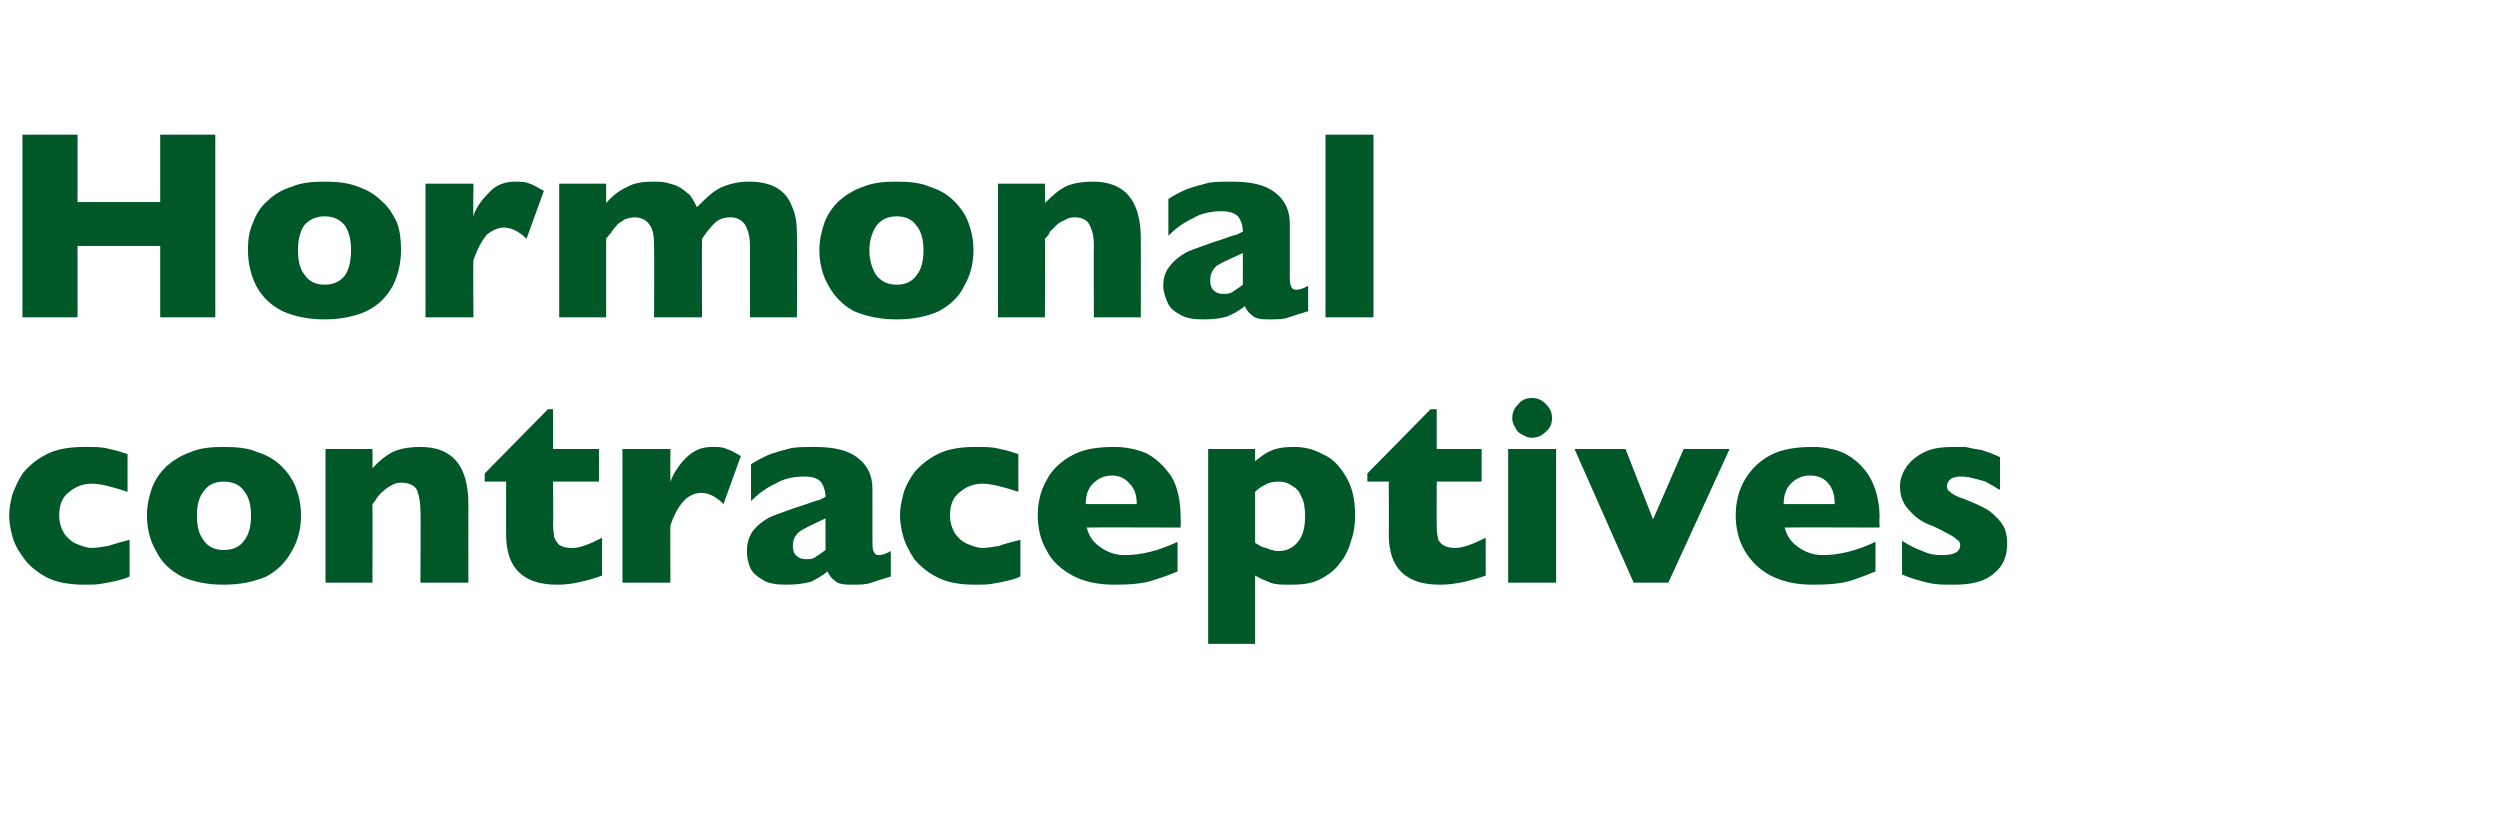 <?xml version="1.0" standalone="no"?><!DOCTYPE svg PUBLIC "-//W3C//DTD SVG 1.1//EN" "http://www.w3.org/Graphics/SVG/1.1/DTD/svg11.dtd"><svg xmlns="http://www.w3.org/2000/svg" version="1.1" width="245px" height="80.2px" viewBox="0 -13 245 80.2" style="top:-13px">  <desc>Hormonal contraceptives</desc>  <defs/>  <g id="Polygon179601">    <path d="M 12.7 43.5 C 12.3 43.7 11.9 43.8 11.5 43.9 C 11.1 44 10.6 44.1 10 44.2 C 9.5 44.3 8.9 44.3 8.3 44.3 C 6.9 44.3 5.6 44.1 4.6 43.6 C 3.7 43.1 2.9 42.5 2.4 41.8 C 1.8 41 1.4 40.3 1.2 39.5 C 1 38.8 0.9 38.1 0.9 37.5 C 0.9 36.9 1 36.3 1.2 35.5 C 1.5 34.7 1.8 34 2.3 33.3 C 2.9 32.6 3.6 32 4.6 31.5 C 5.6 31 6.8 30.8 8.3 30.8 C 9.3 30.8 10.1 30.8 10.7 31 C 11.3 31.1 11.9 31.3 12.5 31.5 C 12.5 31.5 12.5 35.2 12.5 35.2 C 11 34.7 9.8 34.4 9 34.4 C 8.1 34.4 7.4 34.7 6.8 35.2 C 6.1 35.7 5.8 36.5 5.8 37.5 C 5.8 38.2 6 38.8 6.3 39.3 C 6.6 39.7 7 40.1 7.5 40.3 C 8 40.5 8.5 40.7 9 40.7 C 9.4 40.7 10 40.6 10.6 40.5 C 11.2 40.3 11.9 40.1 12.7 39.9 C 12.7 39.9 12.7 43.5 12.7 43.5 Z M 29.5 37.5 C 29.5 38.8 29.2 40 28.6 41 C 28 42.1 27.2 42.9 26.1 43.5 C 24.9 44 23.6 44.3 21.9 44.3 C 20.3 44.3 18.9 44 17.8 43.5 C 16.7 42.9 15.8 42.1 15.3 41 C 14.7 40 14.4 38.8 14.4 37.5 C 14.4 36.5 14.6 35.7 14.9 34.8 C 15.2 34 15.7 33.3 16.3 32.7 C 17 32.1 17.8 31.6 18.7 31.3 C 19.6 30.9 20.7 30.8 21.9 30.8 C 23.2 30.8 24.3 30.9 25.2 31.3 C 26.2 31.6 27 32.1 27.6 32.7 C 28.2 33.3 28.7 34 29 34.8 C 29.3 35.6 29.5 36.5 29.5 37.5 Z M 24.6 37.5 C 24.6 36.5 24.4 35.7 23.9 35.1 C 23.5 34.5 22.8 34.2 21.9 34.2 C 21.1 34.2 20.4 34.5 20 35.1 C 19.5 35.7 19.3 36.5 19.3 37.5 C 19.3 38.6 19.5 39.4 20 40 C 20.4 40.6 21.1 40.9 21.9 40.9 C 22.8 40.9 23.5 40.6 23.9 40 C 24.4 39.4 24.6 38.6 24.6 37.5 Z M 45.9 44.1 L 41.2 44.1 C 41.2 44.1 41.25 37.03 41.2 37 C 41.2 36.3 41.1 35.7 40.9 35.1 C 40.7 34.6 40.1 34.3 39.3 34.3 C 39 34.3 38.6 34.4 38.3 34.6 C 38.1 34.7 37.8 34.9 37.6 35.1 C 37.3 35.3 37.2 35.5 37 35.7 C 36.8 36 36.7 36.2 36.5 36.4 C 36.52 36.4 36.5 44.1 36.5 44.1 L 31.9 44.1 L 31.9 31 L 36.5 31 C 36.5 31 36.52 32.87 36.5 32.9 C 37.2 32.1 38 31.5 38.7 31.2 C 39.5 30.9 40.3 30.8 41.2 30.8 C 44.3 30.8 45.9 32.6 45.9 36.4 C 45.89 36.4 45.9 44.1 45.9 44.1 Z M 59 43.4 C 58.5 43.6 57.9 43.8 57 44 C 56.2 44.2 55.4 44.3 54.6 44.3 C 51.3 44.3 49.6 42.7 49.6 39.4 C 49.59 39.44 49.6 34.2 49.6 34.2 L 47.5 34.2 L 47.5 33.4 L 53.7 27.1 L 54.2 27.1 L 54.2 31 L 58.7 31 L 58.7 34.2 L 54.2 34.2 C 54.2 34.2 54.24 38.41 54.2 38.4 C 54.2 38.9 54.3 39.3 54.3 39.6 C 54.4 39.9 54.6 40.2 54.8 40.4 C 55.1 40.6 55.5 40.7 56.1 40.7 C 56.9 40.7 57.8 40.3 59 39.7 C 59 39.7 59 43.4 59 43.4 Z M 72.6 31.7 C 72.6 31.7 70.9 36.4 70.9 36.4 C 70.2 35.7 69.5 35.3 68.7 35.3 C 68.1 35.3 67.5 35.6 67.1 36 C 66.6 36.5 66.1 37.3 65.7 38.5 C 65.68 38.47 65.7 44.1 65.7 44.1 L 61 44.1 L 61 31 L 65.7 31 C 65.7 31 65.68 34.16 65.7 34.2 C 66 33.4 66.5 32.6 67.2 31.9 C 68 31.1 68.8 30.8 69.8 30.8 C 70.4 30.8 70.8 30.8 71.2 31 C 71.6 31.1 72.1 31.4 72.6 31.7 Z M 87.3 43.5 C 86.6 43.7 86 43.9 85.4 44.1 C 84.9 44.3 84.2 44.3 83.4 44.3 C 82.6 44.3 82.1 44.2 81.8 43.9 C 81.5 43.7 81.2 43.3 81.1 43 C 80.6 43.4 80.1 43.7 79.5 44 C 78.8 44.2 78 44.3 77.1 44.3 C 76.1 44.3 75.3 44.2 74.7 43.8 C 74.2 43.5 73.7 43.1 73.5 42.6 C 73.3 42.1 73.2 41.6 73.2 41 C 73.2 40.2 73.4 39.6 73.8 39 C 74.2 38.5 74.7 38.1 75.4 37.7 C 76.1 37.4 77 37.1 78.1 36.7 C 78.8 36.5 79.3 36.3 79.6 36.2 C 79.9 36.1 80.2 36 80.3 36 C 80.5 35.9 80.7 35.8 80.9 35.7 C 80.9 35.1 80.7 34.6 80.5 34.3 C 80.2 33.9 79.7 33.7 78.8 33.7 C 77.8 33.7 76.8 33.9 76 34.4 C 75.1 34.8 74.3 35.4 73.6 36.1 C 73.6 36.1 73.6 32.5 73.6 32.5 C 74.2 32.1 74.8 31.8 75.5 31.5 C 76.1 31.3 76.8 31.1 77.6 30.9 C 78.3 30.8 79 30.8 79.8 30.8 C 81.7 30.8 83.1 31.1 84.1 31.9 C 85 32.6 85.5 33.6 85.5 34.9 C 85.5 34.9 85.5 40 85.5 40 C 85.5 40.4 85.5 40.8 85.6 41 C 85.7 41.3 85.9 41.4 86.1 41.4 C 86.4 41.4 86.8 41.3 87.3 41 C 87.3 41 87.3 43.5 87.3 43.5 Z M 80.9 40.9 C 80.9 40.9 80.9 37.8 80.9 37.8 C 79.8 38.3 79 38.7 78.5 39 C 77.9 39.4 77.7 39.9 77.7 40.5 C 77.7 40.9 77.8 41.3 78.1 41.5 C 78.3 41.7 78.6 41.8 79 41.8 C 79.3 41.8 79.6 41.8 79.9 41.6 C 80.2 41.4 80.5 41.2 80.9 40.9 Z M 100 43.5 C 99.6 43.7 99.2 43.8 98.8 43.9 C 98.4 44 97.9 44.1 97.3 44.2 C 96.8 44.3 96.2 44.3 95.6 44.3 C 94.1 44.3 92.9 44.1 91.9 43.6 C 90.9 43.1 90.2 42.5 89.6 41.8 C 89.1 41 88.7 40.3 88.5 39.5 C 88.3 38.8 88.2 38.1 88.2 37.5 C 88.2 36.9 88.3 36.3 88.5 35.5 C 88.7 34.7 89.1 34 89.6 33.3 C 90.2 32.6 90.9 32 91.9 31.5 C 92.9 31 94.1 30.8 95.6 30.8 C 96.6 30.8 97.3 30.8 98 31 C 98.6 31.1 99.2 31.3 99.8 31.5 C 99.8 31.5 99.8 35.2 99.8 35.2 C 98.3 34.7 97.1 34.4 96.3 34.4 C 95.4 34.4 94.7 34.7 94.1 35.2 C 93.4 35.7 93.1 36.5 93.1 37.5 C 93.1 38.2 93.3 38.8 93.6 39.3 C 93.9 39.7 94.3 40.1 94.8 40.3 C 95.3 40.5 95.8 40.7 96.3 40.7 C 96.7 40.7 97.3 40.6 97.9 40.5 C 98.4 40.3 99.2 40.1 100 39.9 C 100 39.9 100 43.5 100 43.5 Z M 115.7 38.7 C 115.7 38.7 106.49 38.67 106.5 38.7 C 106.7 39.5 107.1 40.1 107.8 40.6 C 108.5 41.1 109.3 41.4 110.2 41.4 C 111.8 41.4 113.5 41 115.4 40.1 C 115.4 40.1 115.4 43 115.4 43 C 114.7 43.3 113.9 43.6 112.9 43.9 C 112 44.2 110.7 44.3 109.2 44.3 C 107.6 44.3 106.2 44 105.1 43.4 C 104 42.8 103.1 42 102.6 41 C 102 40 101.7 38.8 101.7 37.5 C 101.7 36.2 102 35 102.6 34 C 103.1 33 104 32.2 105.1 31.6 C 106.2 31 107.6 30.8 109.2 30.8 C 110.3 30.8 111.3 31 112.3 31.4 C 113.3 31.9 114.1 32.7 114.8 33.7 C 115.4 34.7 115.7 36.1 115.7 37.7 C 115.73 37.74 115.7 38.7 115.7 38.7 Z M 111.4 36.4 C 111.4 35.5 111.2 34.9 110.7 34.4 C 110.3 33.9 109.7 33.6 109 33.6 C 108.2 33.6 107.6 33.9 107.1 34.4 C 106.6 34.9 106.4 35.6 106.4 36.4 C 106.4 36.4 111.4 36.4 111.4 36.4 Z M 132.8 37.5 C 132.8 38.3 132.7 39.2 132.4 40 C 132.2 40.8 131.8 41.6 131.3 42.2 C 130.8 42.9 130.1 43.4 129.3 43.8 C 128.5 44.2 127.6 44.3 126.5 44.3 C 125.6 44.3 125 44.3 124.5 44.1 C 124 43.9 123.5 43.7 123 43.4 C 123 43.35 123 50.1 123 50.1 L 118.4 50.1 L 118.4 31 L 123 31 C 123 31 123 32.17 123 32.2 C 123.5 31.8 124 31.4 124.5 31.2 C 125.1 30.9 125.9 30.8 126.8 30.8 C 127.8 30.8 128.7 31 129.6 31.5 C 130.6 31.9 131.3 32.7 131.9 33.7 C 132.5 34.7 132.8 35.9 132.8 37.5 Z M 127.9 37.6 C 127.9 36.8 127.8 36.1 127.5 35.6 C 127.3 35.1 127 34.8 126.6 34.6 C 126.2 34.3 125.8 34.2 125.3 34.2 C 124.8 34.2 124.3 34.3 124 34.5 C 123.6 34.7 123.3 34.9 123 35.2 C 123 35.2 123 40.2 123 40.2 C 123.2 40.3 123.3 40.4 123.5 40.5 C 123.7 40.6 123.9 40.7 124.1 40.7 C 124.3 40.8 124.5 40.9 124.7 40.9 C 124.9 41 125.1 41 125.3 41 C 126.1 41 126.7 40.7 127.2 40.1 C 127.7 39.5 127.9 38.6 127.9 37.6 Z M 145.6 43.4 C 145.1 43.6 144.4 43.8 143.6 44 C 142.7 44.2 141.9 44.3 141.1 44.3 C 137.8 44.3 136.1 42.7 136.1 39.4 C 136.12 39.44 136.1 34.2 136.1 34.2 L 134 34.2 L 134 33.4 L 140.2 27.1 L 140.8 27.1 L 140.8 31 L 145.2 31 L 145.2 34.2 L 140.8 34.2 C 140.8 34.2 140.78 38.41 140.8 38.4 C 140.8 38.9 140.8 39.3 140.9 39.6 C 140.9 39.9 141.1 40.2 141.4 40.4 C 141.7 40.6 142.1 40.7 142.6 40.7 C 143.4 40.7 144.4 40.3 145.6 39.7 C 145.6 39.7 145.6 43.4 145.6 43.4 Z M 152.1 28 C 152.1 28.5 151.9 29 151.5 29.3 C 151.1 29.7 150.7 29.9 150.1 29.9 C 149.8 29.9 149.5 29.8 149.2 29.6 C 148.9 29.5 148.6 29.2 148.5 28.9 C 148.3 28.6 148.2 28.3 148.2 28 C 148.2 27.4 148.4 27 148.8 26.6 C 149.1 26.2 149.6 26 150.1 26 C 150.7 26 151.1 26.2 151.5 26.6 C 151.9 27 152.1 27.4 152.1 28 Z M 152.5 44.1 L 147.8 44.1 L 147.8 31 L 152.5 31 L 152.5 44.1 Z M 169.5 31 L 163.5 44.1 L 160.1 44.1 L 154.3 31 L 159.3 31 L 162 37.9 L 165 31 L 169.5 31 Z M 184.2 38.7 C 184.2 38.7 174.91 38.67 174.9 38.7 C 175.1 39.5 175.5 40.1 176.2 40.6 C 176.9 41.1 177.7 41.4 178.6 41.4 C 180.2 41.4 181.9 41 183.8 40.1 C 183.8 40.1 183.8 43 183.8 43 C 183.1 43.3 182.3 43.6 181.4 43.9 C 180.4 44.2 179.2 44.3 177.7 44.3 C 176 44.3 174.7 44 173.5 43.4 C 172.4 42.8 171.6 42 171 41 C 170.4 40 170.1 38.8 170.1 37.5 C 170.1 36.2 170.4 35 171 34 C 171.6 33 172.4 32.2 173.5 31.6 C 174.7 31 176 30.8 177.7 30.8 C 178.7 30.8 179.8 31 180.7 31.4 C 181.7 31.9 182.6 32.7 183.2 33.7 C 183.8 34.7 184.2 36.1 184.2 37.7 C 184.16 37.74 184.2 38.7 184.2 38.7 Z M 179.8 36.4 C 179.8 35.5 179.6 34.9 179.2 34.4 C 178.8 33.9 178.2 33.6 177.4 33.6 C 176.6 33.6 176 33.9 175.5 34.4 C 175 34.9 174.8 35.6 174.8 36.4 C 174.8 36.4 179.8 36.4 179.8 36.4 Z M 196.7 40.3 C 196.7 41.5 196.3 42.5 195.4 43.2 C 194.5 44 193.2 44.3 191.5 44.3 C 190.5 44.3 189.6 44.3 188.9 44.1 C 188.1 43.9 187.3 43.7 186.4 43.3 C 186.4 43.3 186.4 40 186.4 40 C 187.2 40.5 187.8 40.8 188.4 41 C 189 41.3 189.6 41.4 190.3 41.4 C 191.5 41.4 192.1 41.1 192.1 40.4 C 192.1 40.2 192 40 191.8 39.9 C 191.6 39.7 191.3 39.5 190.9 39.3 C 190.5 39.1 190 38.8 189.3 38.5 C 188.4 38.2 187.7 37.7 187.1 37 C 186.5 36.4 186.2 35.6 186.2 34.7 C 186.2 34 186.4 33.4 186.8 32.8 C 187.2 32.2 187.8 31.7 188.6 31.3 C 189.4 30.9 190.4 30.8 191.5 30.8 C 191.8 30.8 192.1 30.8 192.6 30.8 C 193 30.9 193.5 31 194.2 31.1 C 194.8 31.3 195.4 31.5 196 31.8 C 196 31.8 196 35 196 35 C 195.7 34.9 195.5 34.7 195.3 34.6 C 195.1 34.5 194.9 34.4 194.6 34.2 C 194.3 34.1 193.9 34 193.5 33.9 C 193.1 33.8 192.7 33.7 192.2 33.7 C 191.7 33.7 191.3 33.8 191.1 34 C 190.9 34.2 190.8 34.4 190.8 34.6 C 190.8 34.9 190.9 35.1 191.1 35.2 C 191.3 35.4 191.8 35.7 192.5 35.9 C 193.5 36.3 194.4 36.7 195 37.1 C 195.6 37.6 196 38 196.3 38.5 C 196.6 39 196.7 39.6 196.7 40.3 Z " stroke="none" fill="#005829"/>  </g>  <g id="Polygon179600">    <path d="M 21.1 18.1 L 15.7 18.1 L 15.7 11.1 L 7.6 11.1 L 7.6 18.1 L 2.2 18.1 L 2.2 0.2 L 7.6 0.2 L 7.6 6.8 L 15.7 6.8 L 15.7 0.2 L 21.1 0.2 L 21.1 18.1 Z M 39.3 11.5 C 39.3 12.8 39 14 38.5 15 C 37.9 16.1 37.1 16.9 35.9 17.5 C 34.8 18 33.4 18.3 31.8 18.3 C 30.2 18.3 28.8 18 27.7 17.5 C 26.5 16.9 25.7 16.1 25.1 15 C 24.6 14 24.3 12.8 24.3 11.5 C 24.3 10.5 24.4 9.7 24.8 8.8 C 25.1 8 25.5 7.3 26.2 6.7 C 26.8 6.1 27.6 5.6 28.6 5.3 C 29.5 4.9 30.6 4.8 31.8 4.8 C 33 4.8 34.1 4.9 35.1 5.3 C 36 5.6 36.8 6.1 37.4 6.7 C 38.1 7.3 38.5 8 38.9 8.8 C 39.2 9.6 39.3 10.5 39.3 11.5 Z M 34.4 11.5 C 34.4 10.5 34.2 9.7 33.8 9.1 C 33.3 8.5 32.7 8.2 31.8 8.2 C 31 8.2 30.3 8.5 29.8 9.1 C 29.4 9.7 29.2 10.5 29.2 11.5 C 29.2 12.6 29.4 13.4 29.9 14 C 30.3 14.6 31 14.9 31.8 14.9 C 32.7 14.9 33.3 14.6 33.8 14 C 34.2 13.4 34.4 12.6 34.4 11.5 Z M 53.3 5.7 C 53.3 5.7 51.6 10.4 51.6 10.4 C 50.9 9.7 50.1 9.3 49.4 9.3 C 48.8 9.3 48.2 9.6 47.7 10 C 47.3 10.5 46.8 11.3 46.4 12.5 C 46.35 12.47 46.4 18.1 46.4 18.1 L 41.7 18.1 L 41.7 5 L 46.4 5 C 46.4 5 46.35 8.16 46.4 8.2 C 46.6 7.4 47.2 6.6 47.9 5.9 C 48.6 5.1 49.5 4.8 50.5 4.8 C 51 4.8 51.5 4.8 51.9 5 C 52.3 5.1 52.7 5.4 53.3 5.7 Z M 78.1 18.1 L 73.5 18.1 C 73.5 18.1 73.5 11.11 73.5 11.1 C 73.5 10.2 73.3 9.5 73 9 C 72.7 8.6 72.3 8.3 71.6 8.3 C 70.9 8.3 70.4 8.5 70 8.9 C 69.6 9.3 69.2 9.8 68.8 10.4 C 68.77 10.4 68.8 18.1 68.8 18.1 L 64.1 18.1 C 64.1 18.1 64.13 11.11 64.1 11.1 C 64.1 10.2 64 9.5 63.7 9.1 C 63.4 8.6 62.9 8.3 62.2 8.3 C 61.9 8.3 61.5 8.4 61.2 8.5 C 61 8.7 60.7 8.8 60.5 9 C 60.4 9.2 60.1 9.4 59.9 9.8 C 59.6 10.1 59.5 10.3 59.4 10.4 C 59.4 10.4 59.4 18.1 59.4 18.1 L 54.8 18.1 L 54.8 5 L 59.4 5 C 59.4 5 59.4 6.87 59.4 6.9 C 60.1 6.1 60.8 5.6 61.5 5.3 C 62.2 4.9 63.1 4.8 64 4.8 C 64.5 4.8 64.9 4.8 65.3 4.9 C 65.7 5 66.1 5.1 66.5 5.3 C 66.9 5.5 67.2 5.8 67.6 6.1 C 67.9 6.5 68.1 6.9 68.3 7.3 C 69.1 6.5 69.8 5.8 70.6 5.4 C 71.5 5 72.4 4.8 73.4 4.8 C 74.5 4.8 75.4 5 76.1 5.4 C 76.8 5.8 77.3 6.4 77.6 7.2 C 78 8 78.1 9 78.1 10.1 C 78.14 10.11 78.1 18.1 78.1 18.1 Z M 95.4 11.5 C 95.4 12.8 95.1 14 94.5 15 C 94 16.1 93.1 16.9 92 17.5 C 90.9 18 89.5 18.3 87.9 18.3 C 86.2 18.3 84.9 18 83.7 17.5 C 82.6 16.9 81.8 16.1 81.2 15 C 80.6 14 80.3 12.8 80.3 11.5 C 80.3 10.5 80.5 9.7 80.8 8.8 C 81.1 8 81.6 7.3 82.2 6.7 C 82.9 6.1 83.7 5.6 84.6 5.3 C 85.6 4.9 86.6 4.8 87.9 4.8 C 89.1 4.8 90.2 4.9 91.1 5.3 C 92.1 5.6 92.9 6.1 93.5 6.7 C 94.1 7.3 94.6 8 94.9 8.8 C 95.2 9.6 95.4 10.5 95.4 11.5 Z M 90.5 11.5 C 90.5 10.5 90.3 9.7 89.8 9.1 C 89.4 8.5 88.7 8.2 87.9 8.2 C 87 8.2 86.4 8.5 85.9 9.1 C 85.5 9.7 85.2 10.5 85.2 11.5 C 85.2 12.6 85.5 13.4 85.9 14 C 86.4 14.6 87 14.9 87.9 14.9 C 88.7 14.9 89.4 14.6 89.8 14 C 90.3 13.4 90.5 12.6 90.5 11.5 Z M 111.8 18.1 L 107.2 18.1 C 107.2 18.1 107.17 11.03 107.2 11 C 107.2 10.3 107.1 9.7 106.8 9.1 C 106.6 8.6 106.1 8.3 105.3 8.3 C 104.9 8.3 104.6 8.4 104.3 8.6 C 104 8.7 103.7 8.9 103.5 9.1 C 103.3 9.3 103.1 9.5 102.9 9.7 C 102.8 10 102.6 10.2 102.4 10.4 C 102.44 10.4 102.4 18.1 102.4 18.1 L 97.8 18.1 L 97.8 5 L 102.4 5 C 102.4 5 102.44 6.87 102.4 6.9 C 103.2 6.1 103.9 5.5 104.6 5.2 C 105.4 4.9 106.2 4.8 107.1 4.8 C 110.2 4.8 111.8 6.6 111.8 10.4 C 111.81 10.4 111.8 18.1 111.8 18.1 Z M 128.2 17.5 C 127.5 17.7 126.9 17.9 126.3 18.1 C 125.8 18.3 125.1 18.3 124.3 18.3 C 123.5 18.3 123 18.2 122.7 17.9 C 122.4 17.7 122.1 17.3 122 17 C 121.5 17.4 121 17.7 120.3 18 C 119.7 18.2 118.9 18.3 117.9 18.3 C 117 18.3 116.2 18.2 115.6 17.8 C 115 17.5 114.6 17.1 114.4 16.6 C 114.2 16.1 114 15.6 114 15 C 114 14.2 114.2 13.6 114.7 13 C 115.1 12.5 115.6 12.1 116.3 11.7 C 117 11.4 117.9 11.1 119 10.7 C 119.7 10.5 120.2 10.3 120.5 10.2 C 120.8 10.1 121.1 10 121.2 10 C 121.4 9.9 121.6 9.8 121.8 9.7 C 121.8 9.1 121.6 8.6 121.4 8.3 C 121.1 7.9 120.5 7.7 119.7 7.7 C 118.7 7.7 117.7 7.9 116.9 8.4 C 116 8.8 115.2 9.4 114.5 10.1 C 114.5 10.1 114.5 6.5 114.5 6.5 C 115.1 6.1 115.7 5.8 116.4 5.5 C 117 5.3 117.7 5.1 118.5 4.9 C 119.2 4.8 119.9 4.8 120.7 4.8 C 122.6 4.8 124 5.1 125 5.9 C 125.9 6.6 126.4 7.6 126.4 8.9 C 126.4 8.9 126.4 14 126.4 14 C 126.4 14.4 126.4 14.8 126.5 15 C 126.6 15.3 126.8 15.4 127 15.4 C 127.3 15.4 127.7 15.3 128.2 15 C 128.2 15 128.2 17.5 128.2 17.5 Z M 121.8 14.9 C 121.8 14.9 121.8 11.8 121.8 11.8 C 120.7 12.3 119.8 12.7 119.3 13 C 118.8 13.4 118.6 13.9 118.6 14.5 C 118.6 14.9 118.7 15.3 119 15.5 C 119.2 15.7 119.5 15.8 119.8 15.8 C 120.2 15.8 120.5 15.8 120.8 15.6 C 121.1 15.4 121.4 15.2 121.8 14.9 Z M 134.6 18.1 L 129.9 18.1 L 129.9 0.2 L 134.6 0.2 L 134.6 18.1 Z " stroke="none" fill="#005829"/>  </g></svg>